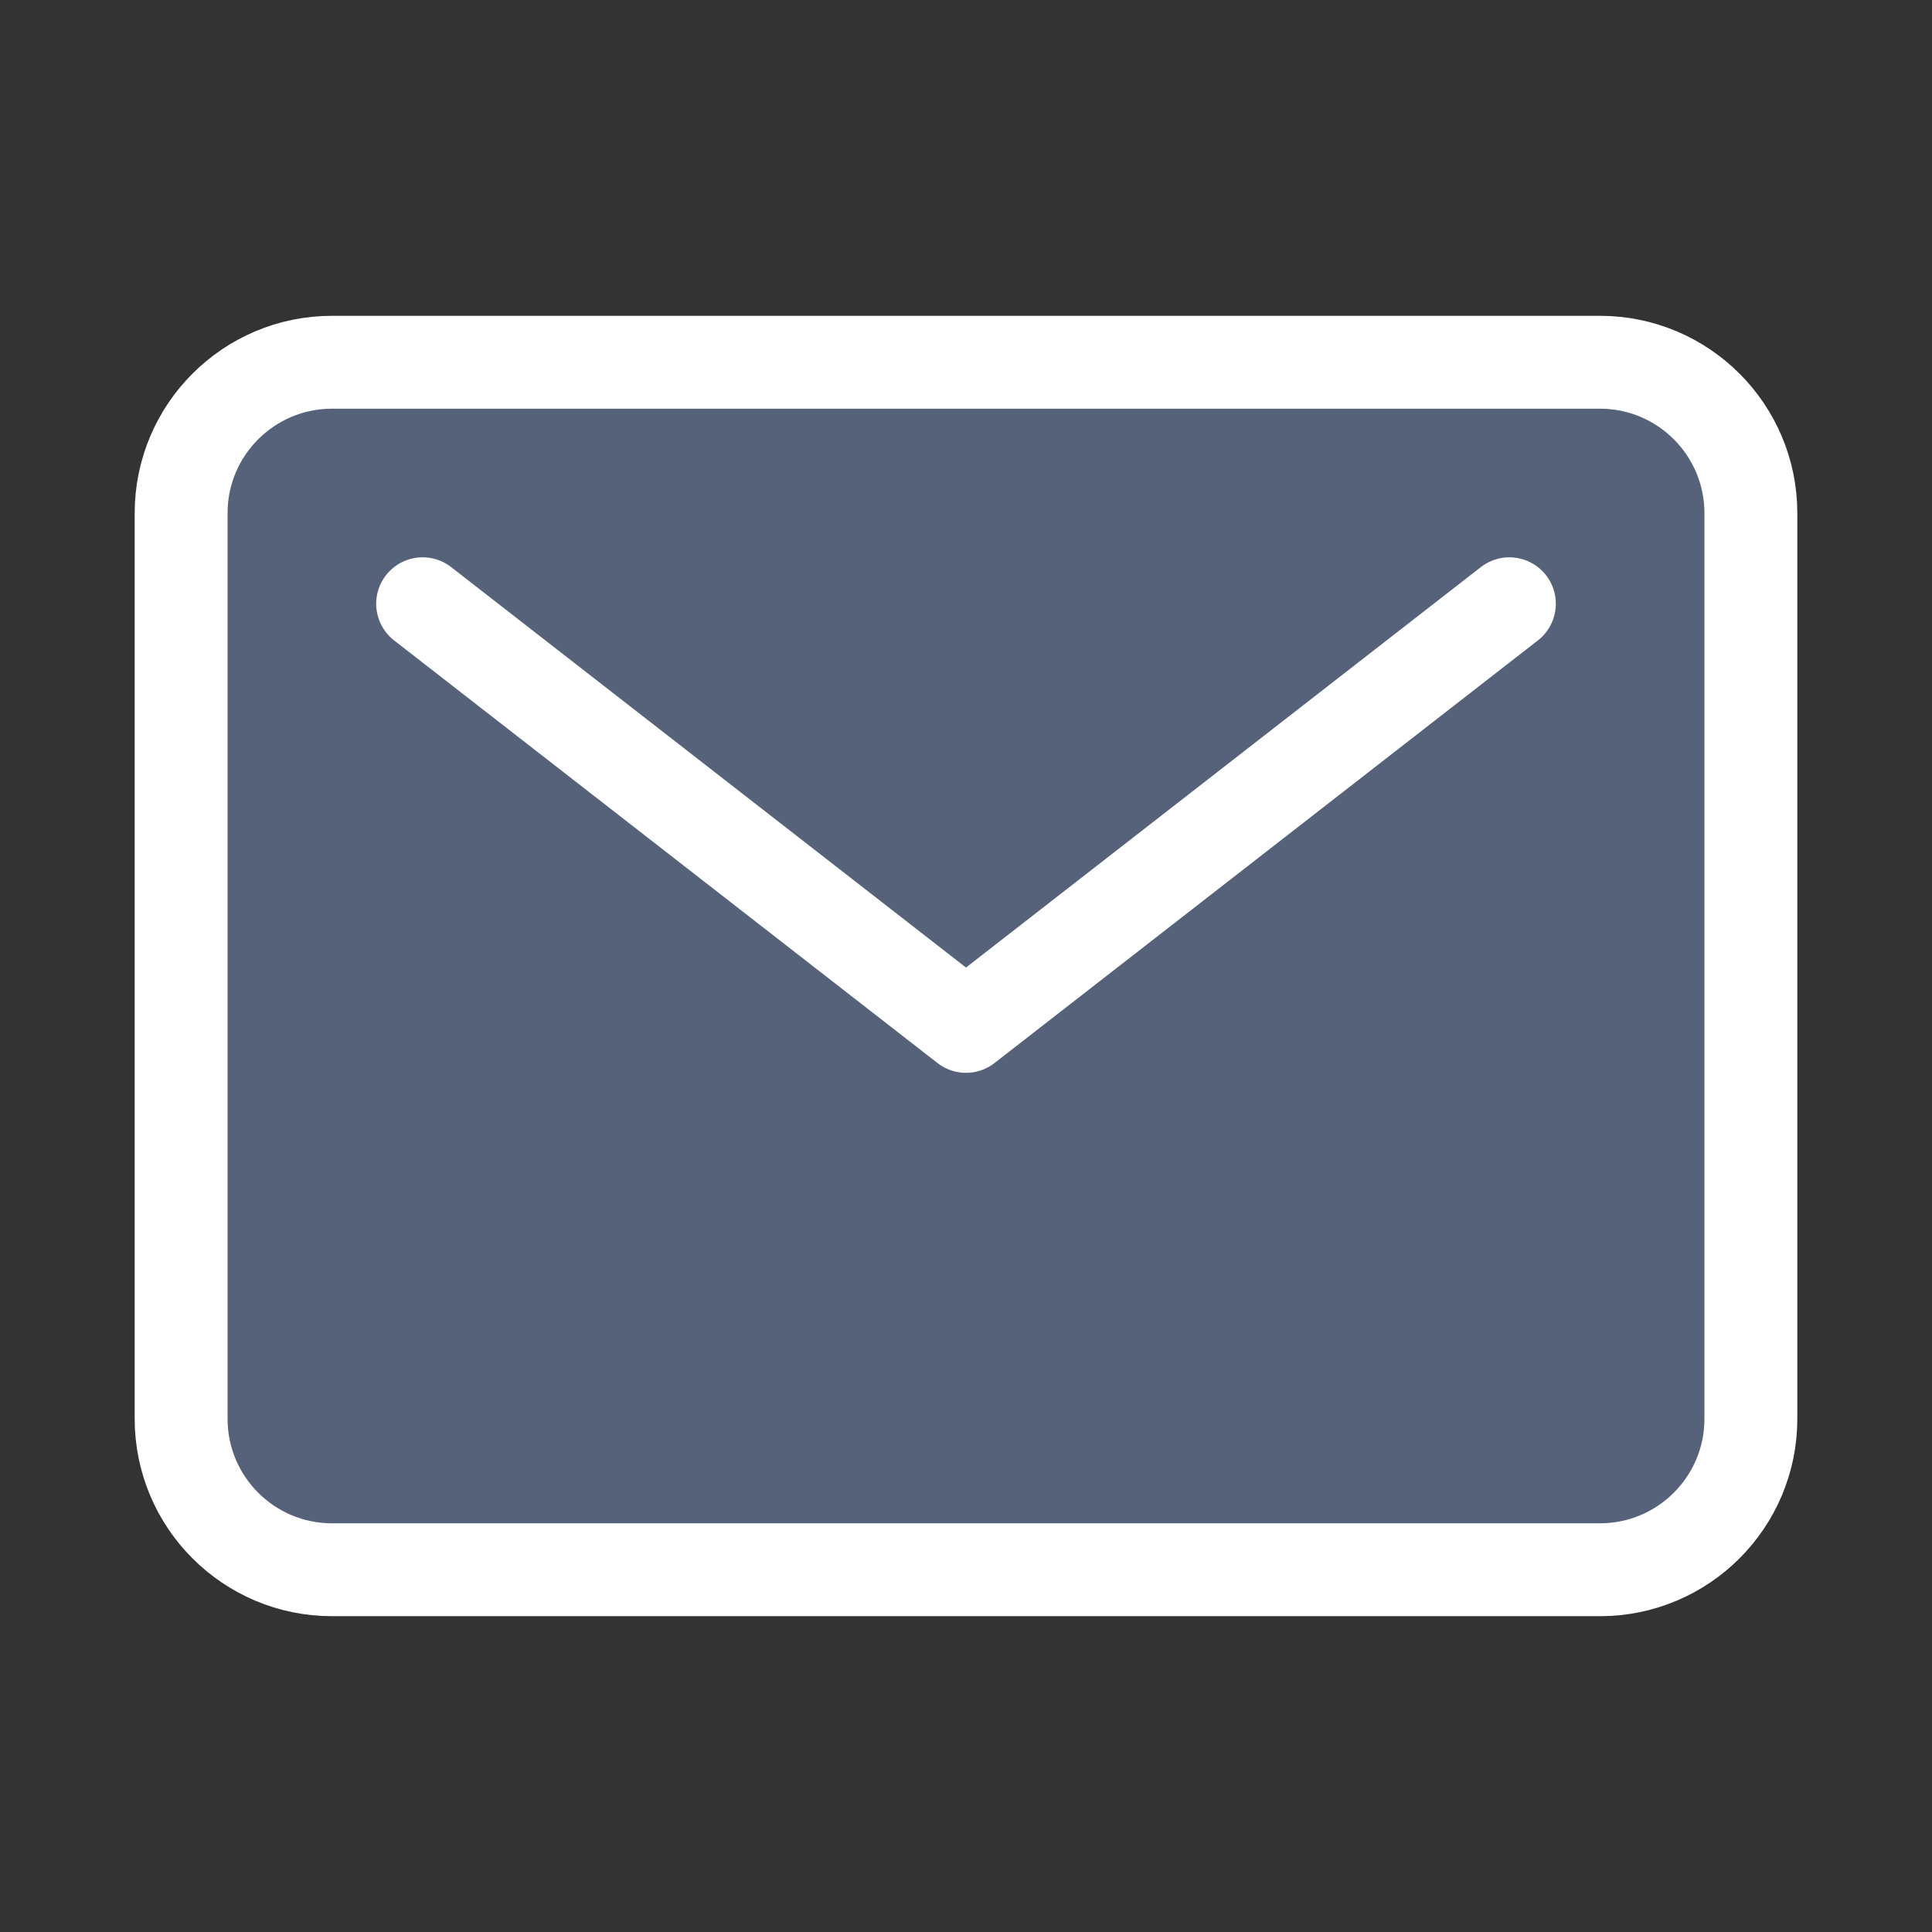 <?xml version="1.0" encoding="UTF-8"?> <svg xmlns="http://www.w3.org/2000/svg" width="52" height="52" viewBox="0 0 52 52" fill="none"><rect x="0" y="0" width="52" height="52" fill="#333333" stroke="none"/><path d="M43.062 9.75H8.938C6.694 9.75 4.875 11.569 4.875 13.812V38.188C4.875 40.431 6.694 42.25 8.938 42.25H43.062C45.306 42.25 47.125 40.431 47.125 38.188V13.812C47.125 11.569 45.306 9.75 43.062 9.75Z" fill="#556279" stroke="white" stroke-width="2.5" stroke-linecap="round" stroke-linejoin="round"></path><path d="M11.375 16.25L26 27.625L40.625 16.25" fill="#556279"></path><path d="M11.375 16.25L26 27.625L40.625 16.25" stroke="white" stroke-width="2.5" stroke-linecap="round" stroke-linejoin="round"></path></svg> 
